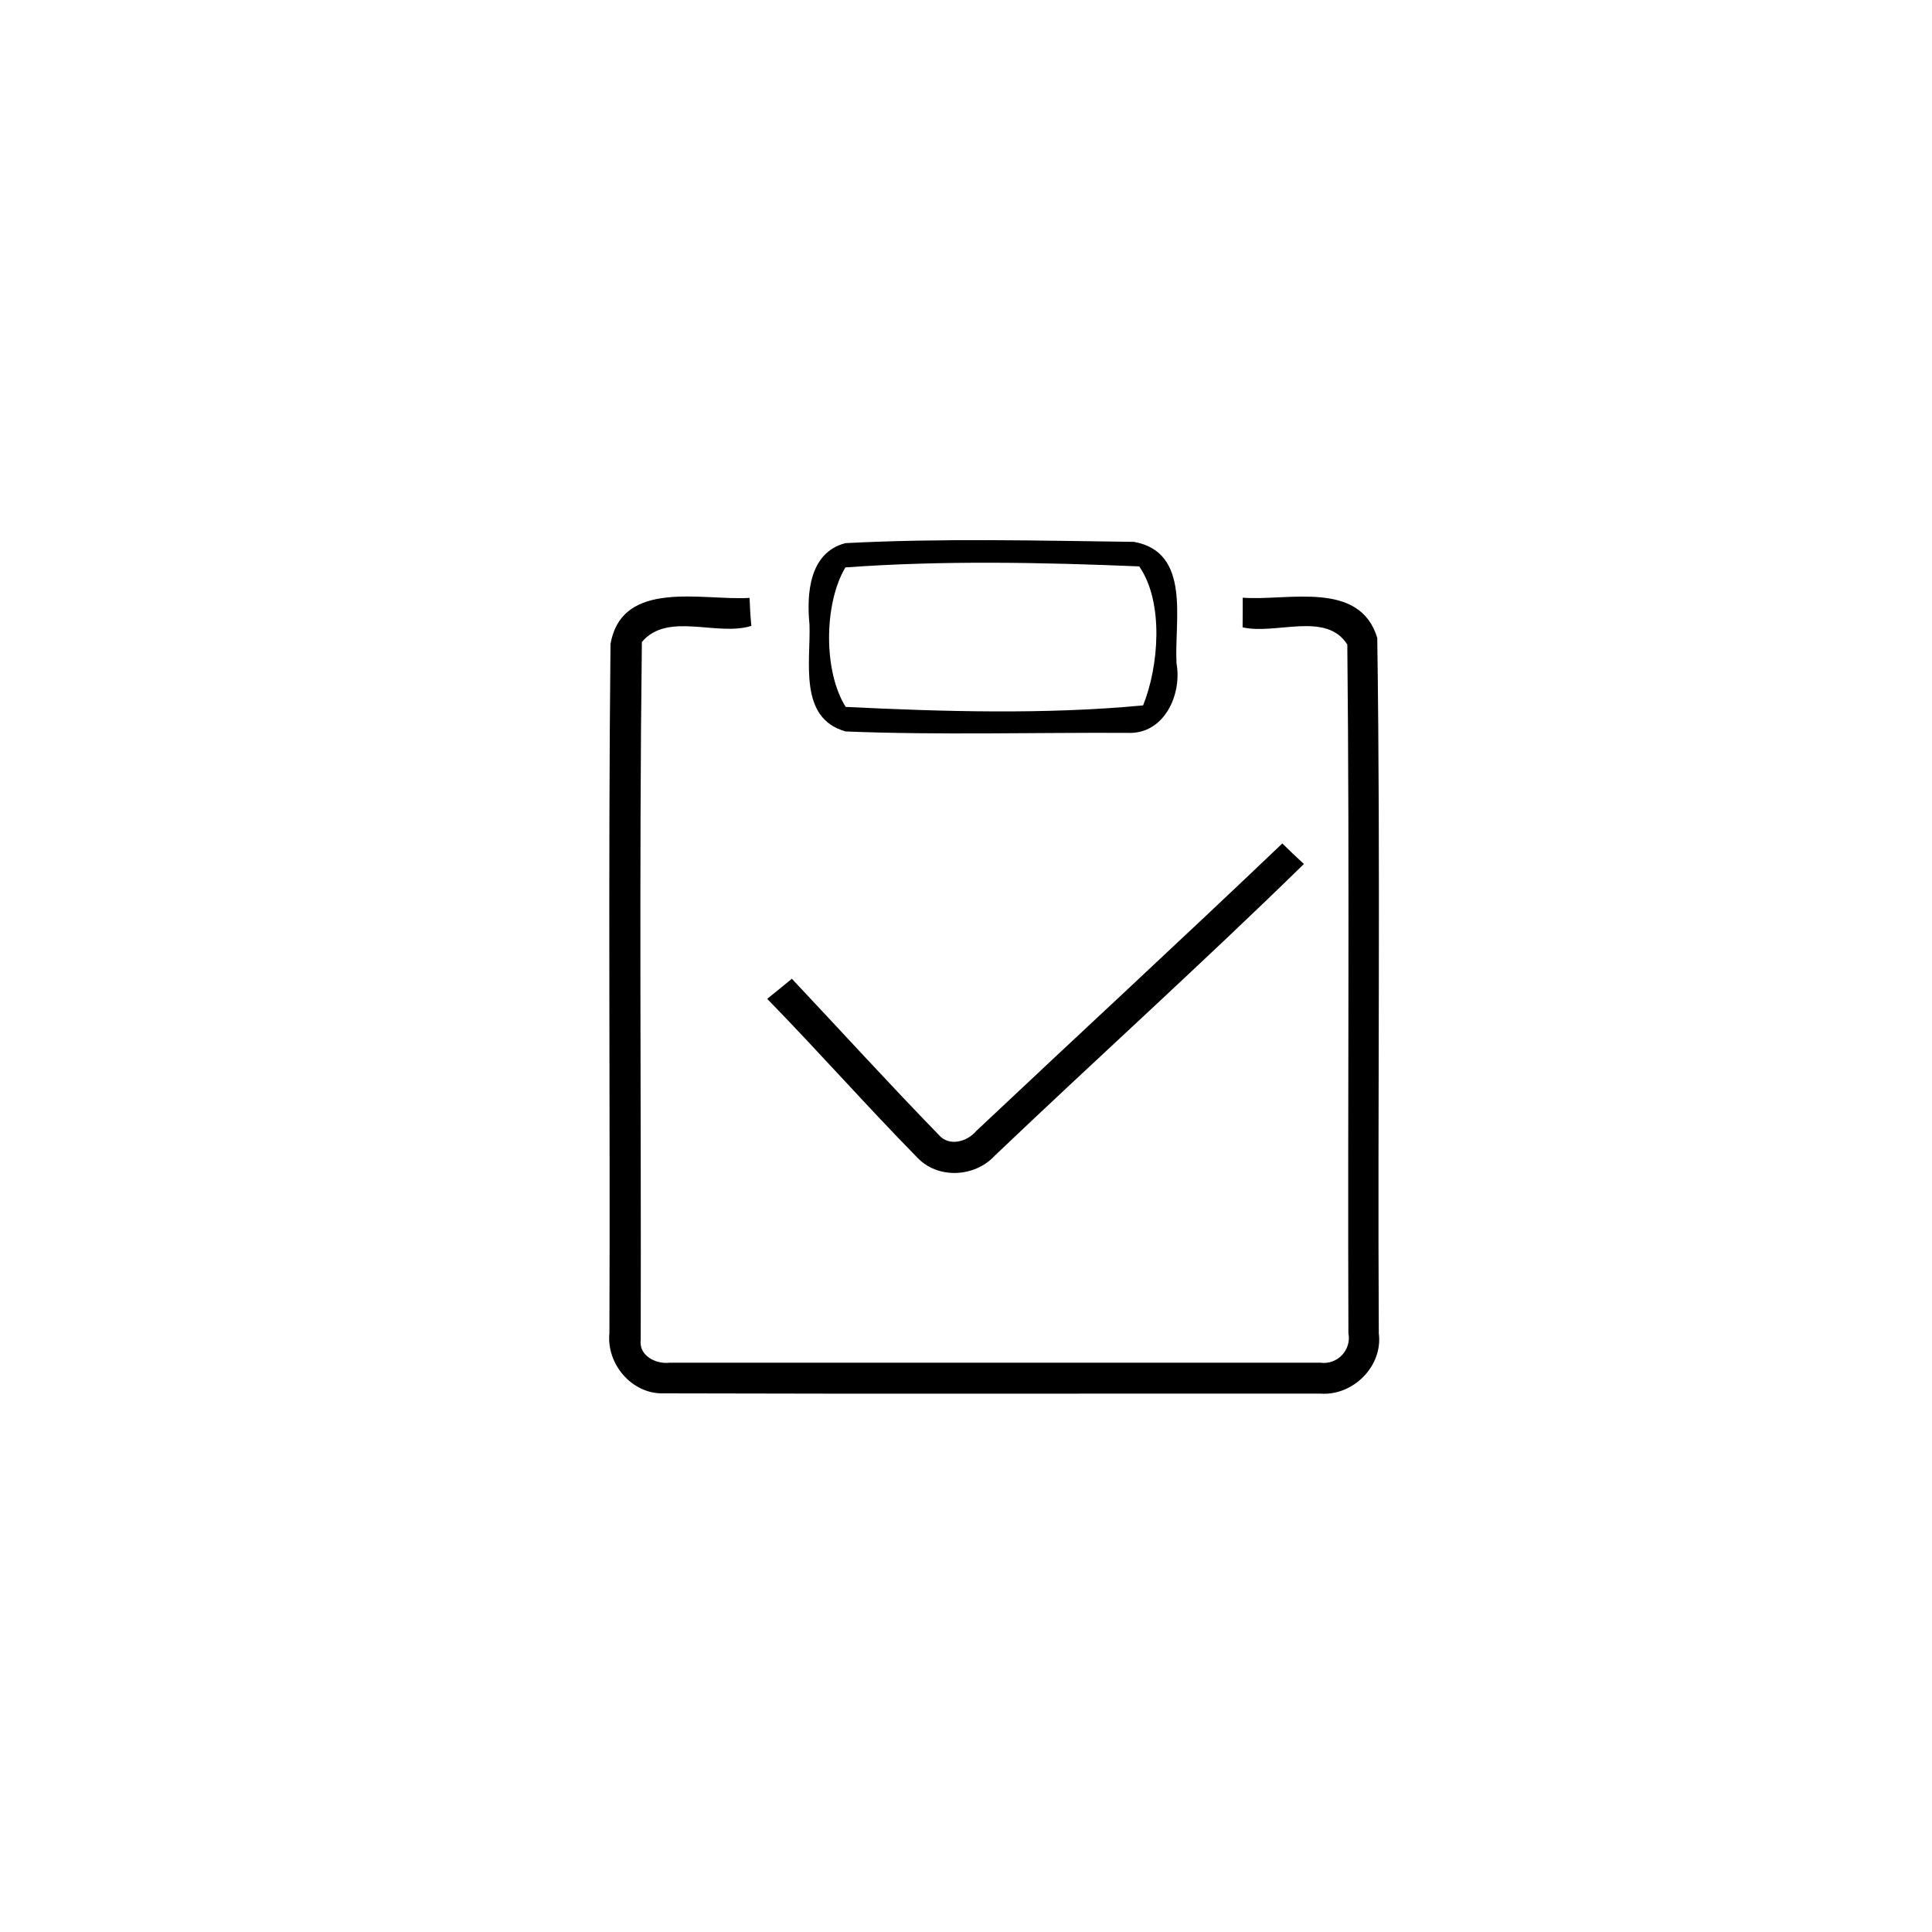 <?xml version="1.0" encoding="UTF-8" ?>
<!DOCTYPE svg PUBLIC "-//W3C//DTD SVG 1.1//EN" "http://www.w3.org/Graphics/SVG/1.1/DTD/svg11.dtd">
<svg width="300pt" height="300pt" viewBox="0 0 300 300" version="1.1" xmlns="http://www.w3.org/2000/svg">
<g id="#000000ff">
<path fill="#000000" opacity="1.00" d=" M 131.26 84.34 C 146.13 83.56 161.15 83.95 176.06 84.14 C 185.04 85.71 182.31 96.52 182.69 103.00 C 183.57 107.91 180.73 114.10 175.05 113.80 C 160.48 113.73 145.87 114.16 131.32 113.58 C 123.96 111.54 125.89 102.76 125.70 97.01 C 125.23 92.22 125.64 85.82 131.26 84.34 M 131.27 88.11 C 127.93 93.73 127.84 104.26 131.32 109.77 C 146.49 110.51 162.43 110.97 177.50 109.53 C 179.94 103.49 180.76 93.53 176.90 87.95 C 161.81 87.32 146.30 87.01 131.27 88.11 Z" />
<path fill="#000000" opacity="1.00" d=" M 94.80 100.02 C 96.56 89.84 109.09 93.29 116.39 92.84 C 116.44 94.29 116.53 95.74 116.67 97.19 C 111.26 98.86 103.67 94.94 99.67 99.69 C 99.22 135.78 99.58 171.93 99.49 208.04 C 99.16 210.52 101.86 211.86 104.00 211.60 C 137.67 211.59 171.34 211.61 205.01 211.60 C 207.65 211.97 209.89 209.64 209.38 207.00 C 209.25 171.37 209.58 135.71 209.21 100.09 C 205.93 94.88 198.12 98.61 192.95 97.41 C 192.97 95.88 192.97 94.34 192.97 92.81 C 200.00 93.34 211.12 90.04 213.86 99.05 C 214.39 135.02 213.90 171.04 214.10 207.03 C 214.76 212.16 210.07 216.80 204.99 216.40 C 170.99 216.38 136.99 216.46 103.00 216.36 C 98.09 216.48 94.14 211.78 94.63 206.99 C 94.76 171.33 94.42 135.66 94.80 100.02 Z" />
<path fill="#000000" opacity="1.00" d=" M 151.61 175.60 C 167.43 160.70 183.40 145.97 199.12 130.97 C 200.21 132.06 201.33 133.12 202.47 134.16 C 186.75 149.54 170.39 164.28 154.47 179.45 C 151.35 182.85 145.55 183.13 142.37 179.68 C 134.47 171.63 127.01 163.17 119.13 155.10 C 120.42 154.07 121.69 153.03 122.96 151.98 C 130.57 160.07 138.05 168.28 145.79 176.24 C 147.40 178.10 150.21 177.28 151.61 175.60 Z" />
</g>
</svg>
